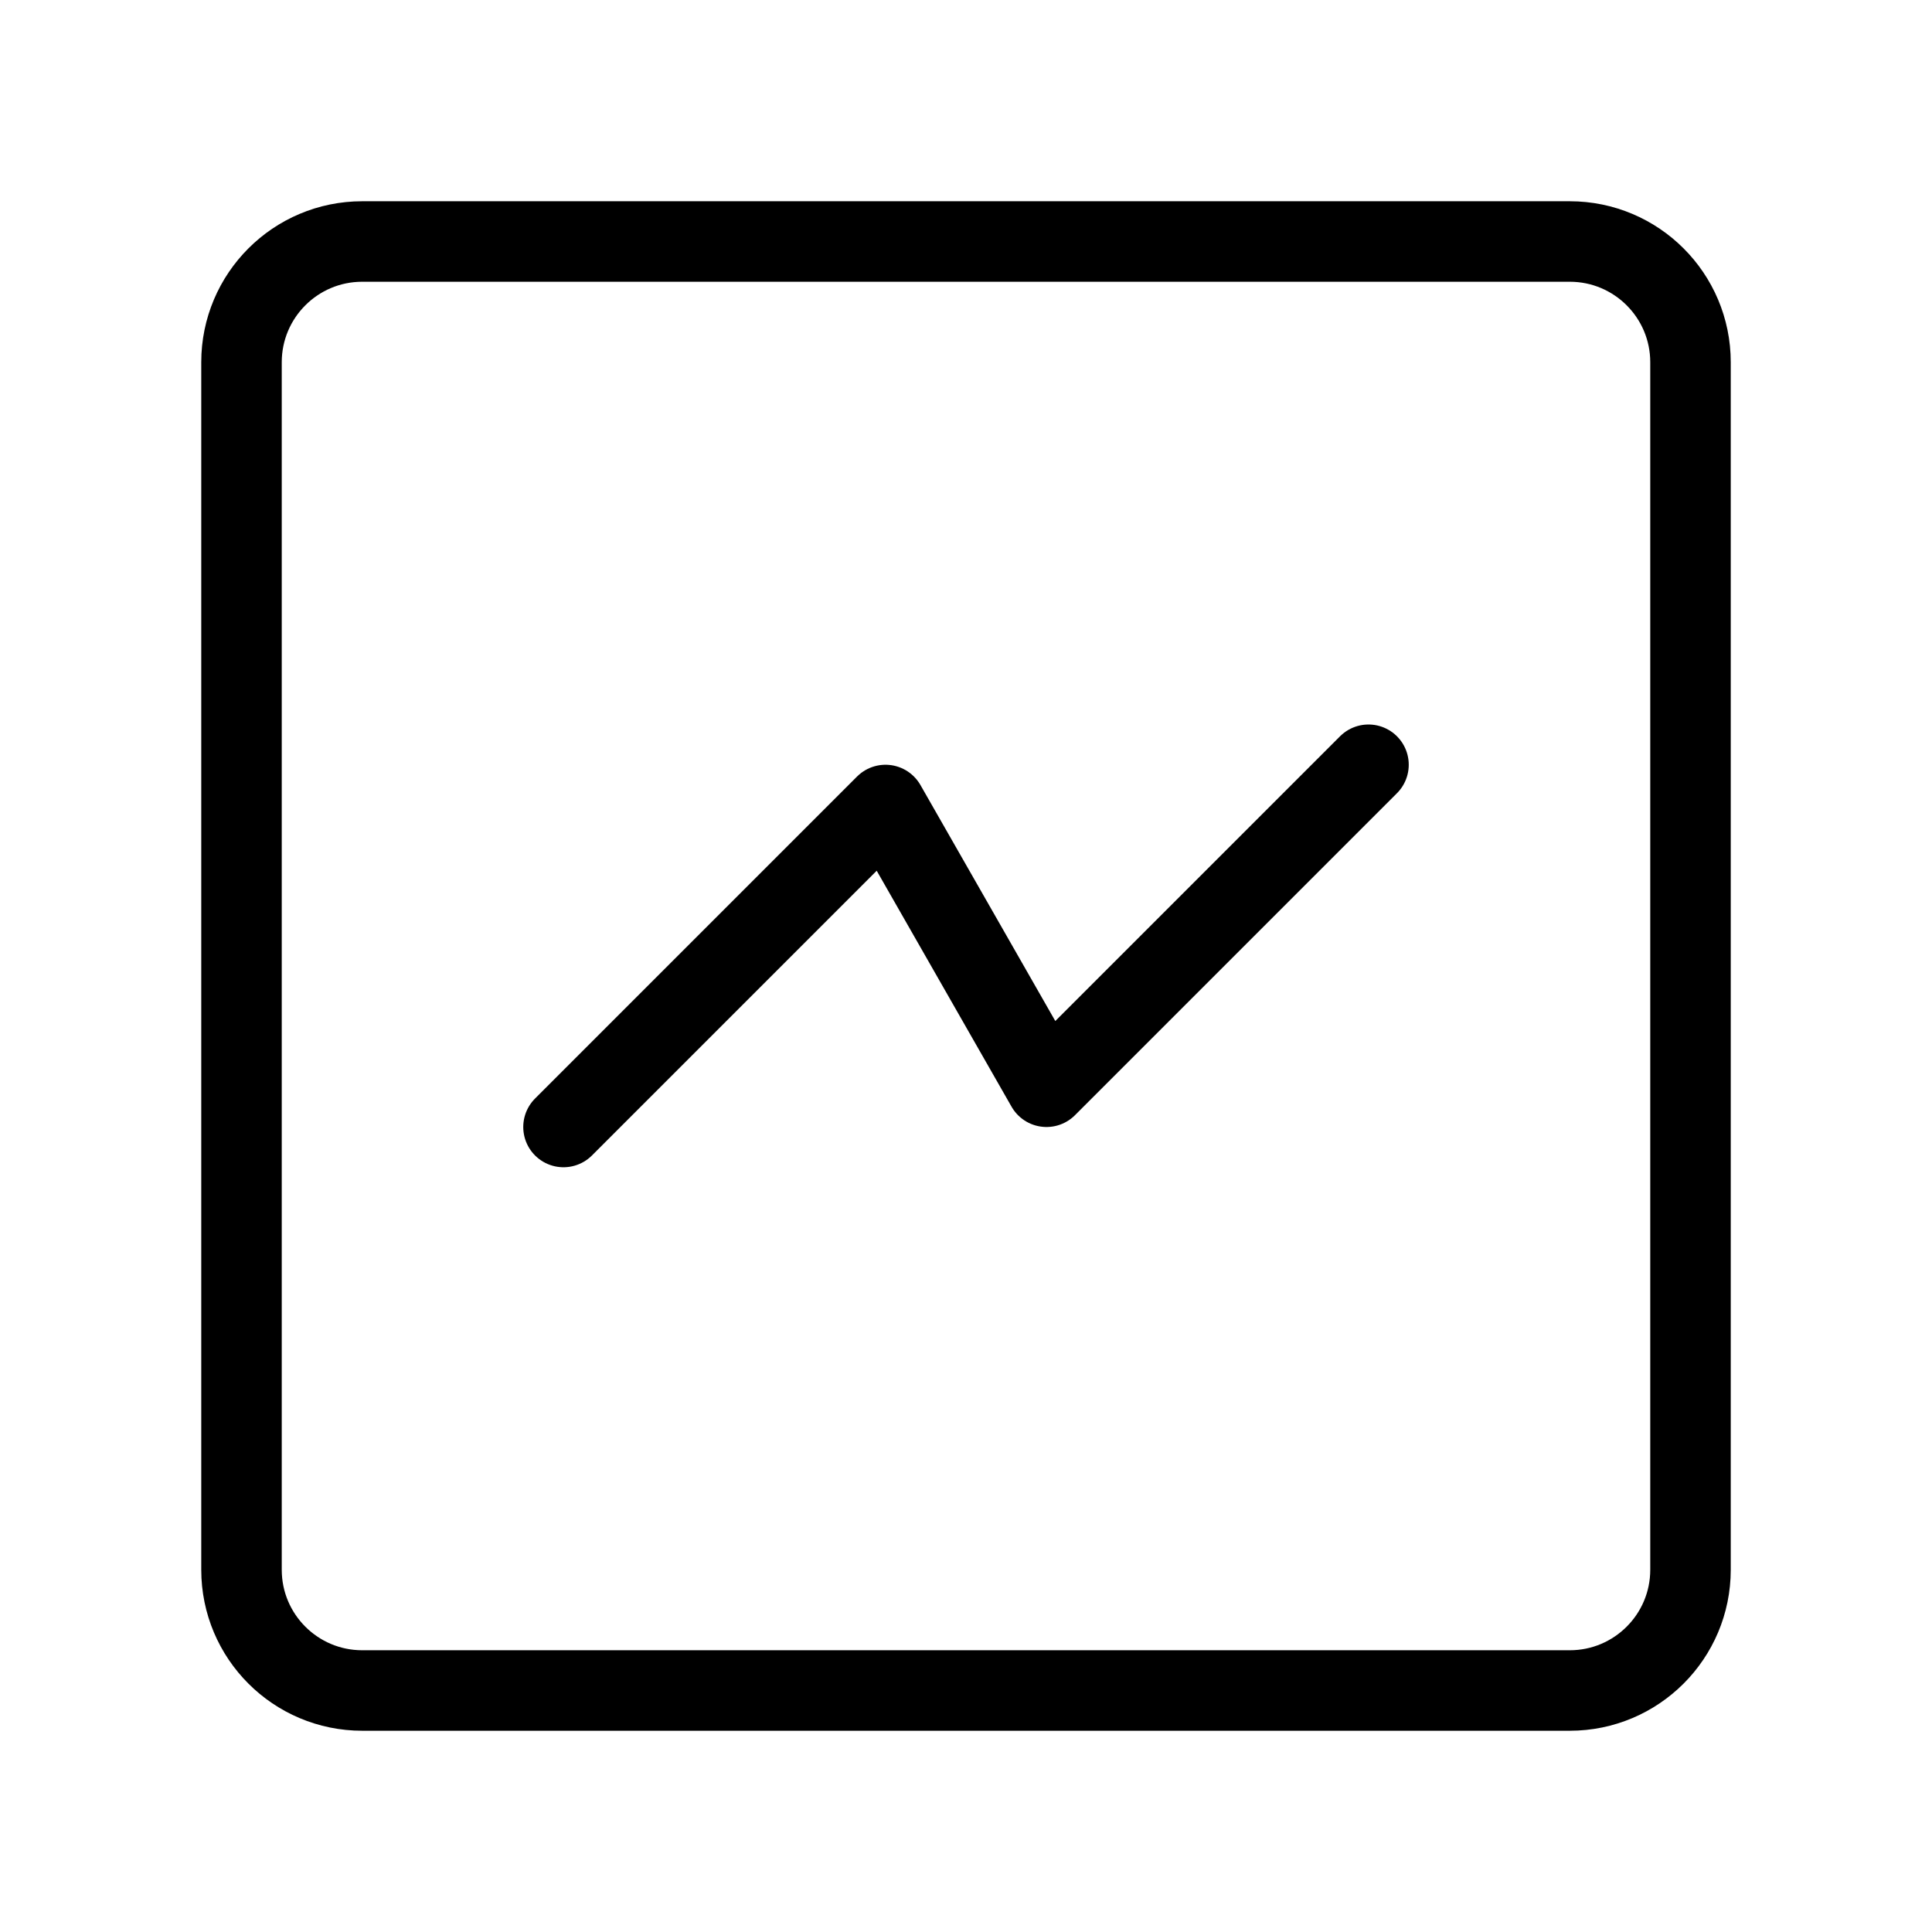 <svg viewBox="0 0 48 48" fill="none" xmlns="http://www.w3.org/2000/svg"><path d="M39 6H9C7.343 6 6 7.343 6 9V39C6 40.657 7.343 42 9 42H39C40.657 42 42 40.657 42 39V9C42 7.343 40.657 6 39 6Z" fill="none" stroke="currentColor" stroke-width="2" stroke-linecap="round" stroke-linejoin="round"/><path d="M14 28L22 20L26 27L34 19" stroke="currentColor" stroke-width="2" stroke-linecap="round" stroke-linejoin="round"/></svg>